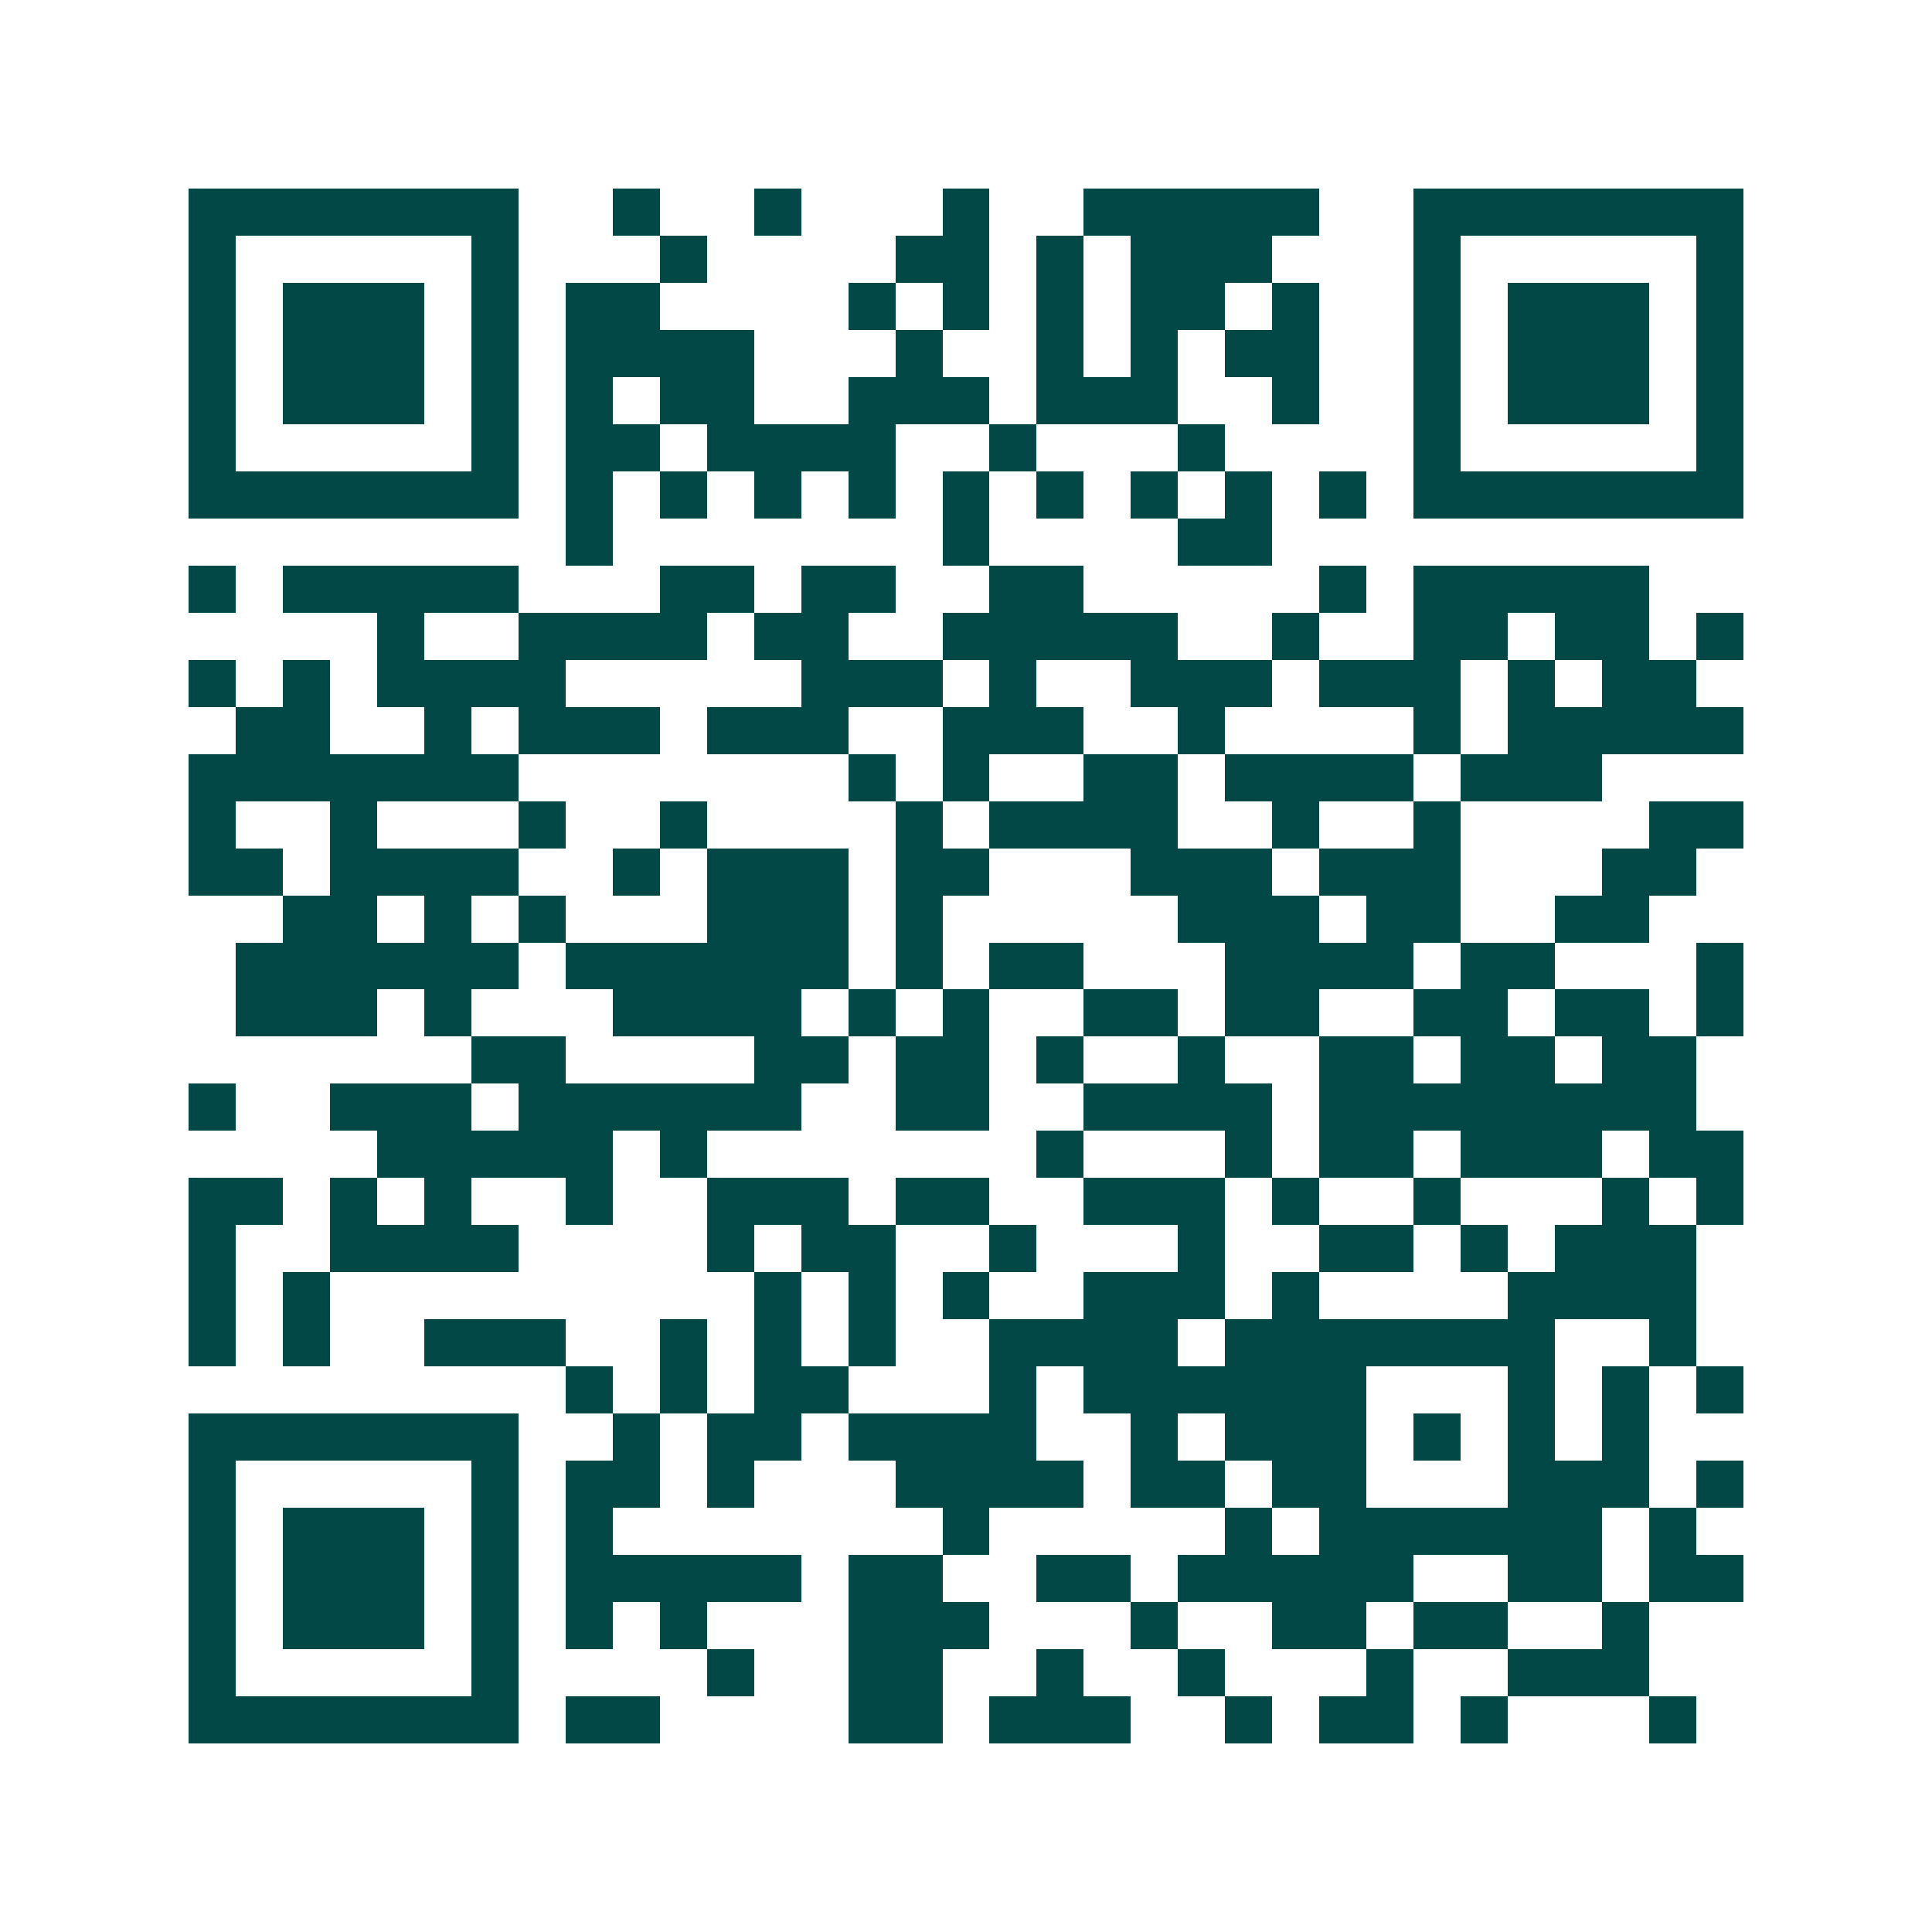 <svg xmlns="http://www.w3.org/2000/svg" width="200" height="200" viewBox="0 0 41 41" shape-rendering="crispEdges"><path fill="#ffffff" d="M0 0h41v41H0z"/><path stroke="#014847" d="M4 4.5h7m2 0h1m2 0h1m3 0h1m2 0h5m2 0h7M4 5.5h1m5 0h1m3 0h1m4 0h2m1 0h1m1 0h3m3 0h1m5 0h1M4 6.5h1m1 0h3m1 0h1m1 0h2m4 0h1m1 0h1m1 0h1m1 0h2m1 0h1m2 0h1m1 0h3m1 0h1M4 7.5h1m1 0h3m1 0h1m1 0h4m3 0h1m2 0h1m1 0h1m1 0h2m2 0h1m1 0h3m1 0h1M4 8.5h1m1 0h3m1 0h1m1 0h1m1 0h2m2 0h3m1 0h3m2 0h1m2 0h1m1 0h3m1 0h1M4 9.5h1m5 0h1m1 0h2m1 0h4m2 0h1m3 0h1m4 0h1m5 0h1M4 10.5h7m1 0h1m1 0h1m1 0h1m1 0h1m1 0h1m1 0h1m1 0h1m1 0h1m1 0h1m1 0h7M12 11.5h1m7 0h1m4 0h2M4 12.5h1m1 0h5m3 0h2m1 0h2m2 0h2m5 0h1m1 0h5M8 13.5h1m2 0h4m1 0h2m2 0h5m2 0h1m2 0h2m1 0h2m1 0h1M4 14.5h1m1 0h1m1 0h4m5 0h3m1 0h1m2 0h3m1 0h3m1 0h1m1 0h2M5 15.5h2m2 0h1m1 0h3m1 0h3m2 0h3m2 0h1m4 0h1m1 0h5M4 16.5h7m7 0h1m1 0h1m2 0h2m1 0h4m1 0h3M4 17.5h1m2 0h1m3 0h1m2 0h1m4 0h1m1 0h4m2 0h1m2 0h1m4 0h2M4 18.5h2m1 0h4m2 0h1m1 0h3m1 0h2m3 0h3m1 0h3m3 0h2M6 19.5h2m1 0h1m1 0h1m3 0h3m1 0h1m5 0h3m1 0h2m2 0h2M5 20.5h6m1 0h6m1 0h1m1 0h2m3 0h4m1 0h2m3 0h1M5 21.5h3m1 0h1m3 0h4m1 0h1m1 0h1m2 0h2m1 0h2m2 0h2m1 0h2m1 0h1M10 22.5h2m4 0h2m1 0h2m1 0h1m2 0h1m2 0h2m1 0h2m1 0h2M4 23.5h1m2 0h3m1 0h6m2 0h2m2 0h4m1 0h8M8 24.5h5m1 0h1m7 0h1m3 0h1m1 0h2m1 0h3m1 0h2M4 25.5h2m1 0h1m1 0h1m2 0h1m2 0h3m1 0h2m2 0h3m1 0h1m2 0h1m3 0h1m1 0h1M4 26.5h1m2 0h4m4 0h1m1 0h2m2 0h1m3 0h1m2 0h2m1 0h1m1 0h3M4 27.5h1m1 0h1m9 0h1m1 0h1m1 0h1m2 0h3m1 0h1m4 0h4M4 28.5h1m1 0h1m2 0h3m2 0h1m1 0h1m1 0h1m2 0h4m1 0h7m2 0h1M12 29.5h1m1 0h1m1 0h2m3 0h1m1 0h6m3 0h1m1 0h1m1 0h1M4 30.5h7m2 0h1m1 0h2m1 0h4m2 0h1m1 0h3m1 0h1m1 0h1m1 0h1M4 31.5h1m5 0h1m1 0h2m1 0h1m3 0h4m1 0h2m1 0h2m3 0h3m1 0h1M4 32.5h1m1 0h3m1 0h1m1 0h1m7 0h1m5 0h1m1 0h6m1 0h1M4 33.5h1m1 0h3m1 0h1m1 0h5m1 0h2m2 0h2m1 0h5m2 0h2m1 0h2M4 34.5h1m1 0h3m1 0h1m1 0h1m1 0h1m3 0h3m3 0h1m2 0h2m1 0h2m2 0h1M4 35.5h1m5 0h1m4 0h1m2 0h2m2 0h1m2 0h1m3 0h1m2 0h3M4 36.5h7m1 0h2m4 0h2m1 0h3m2 0h1m1 0h2m1 0h1m3 0h1"/></svg>
